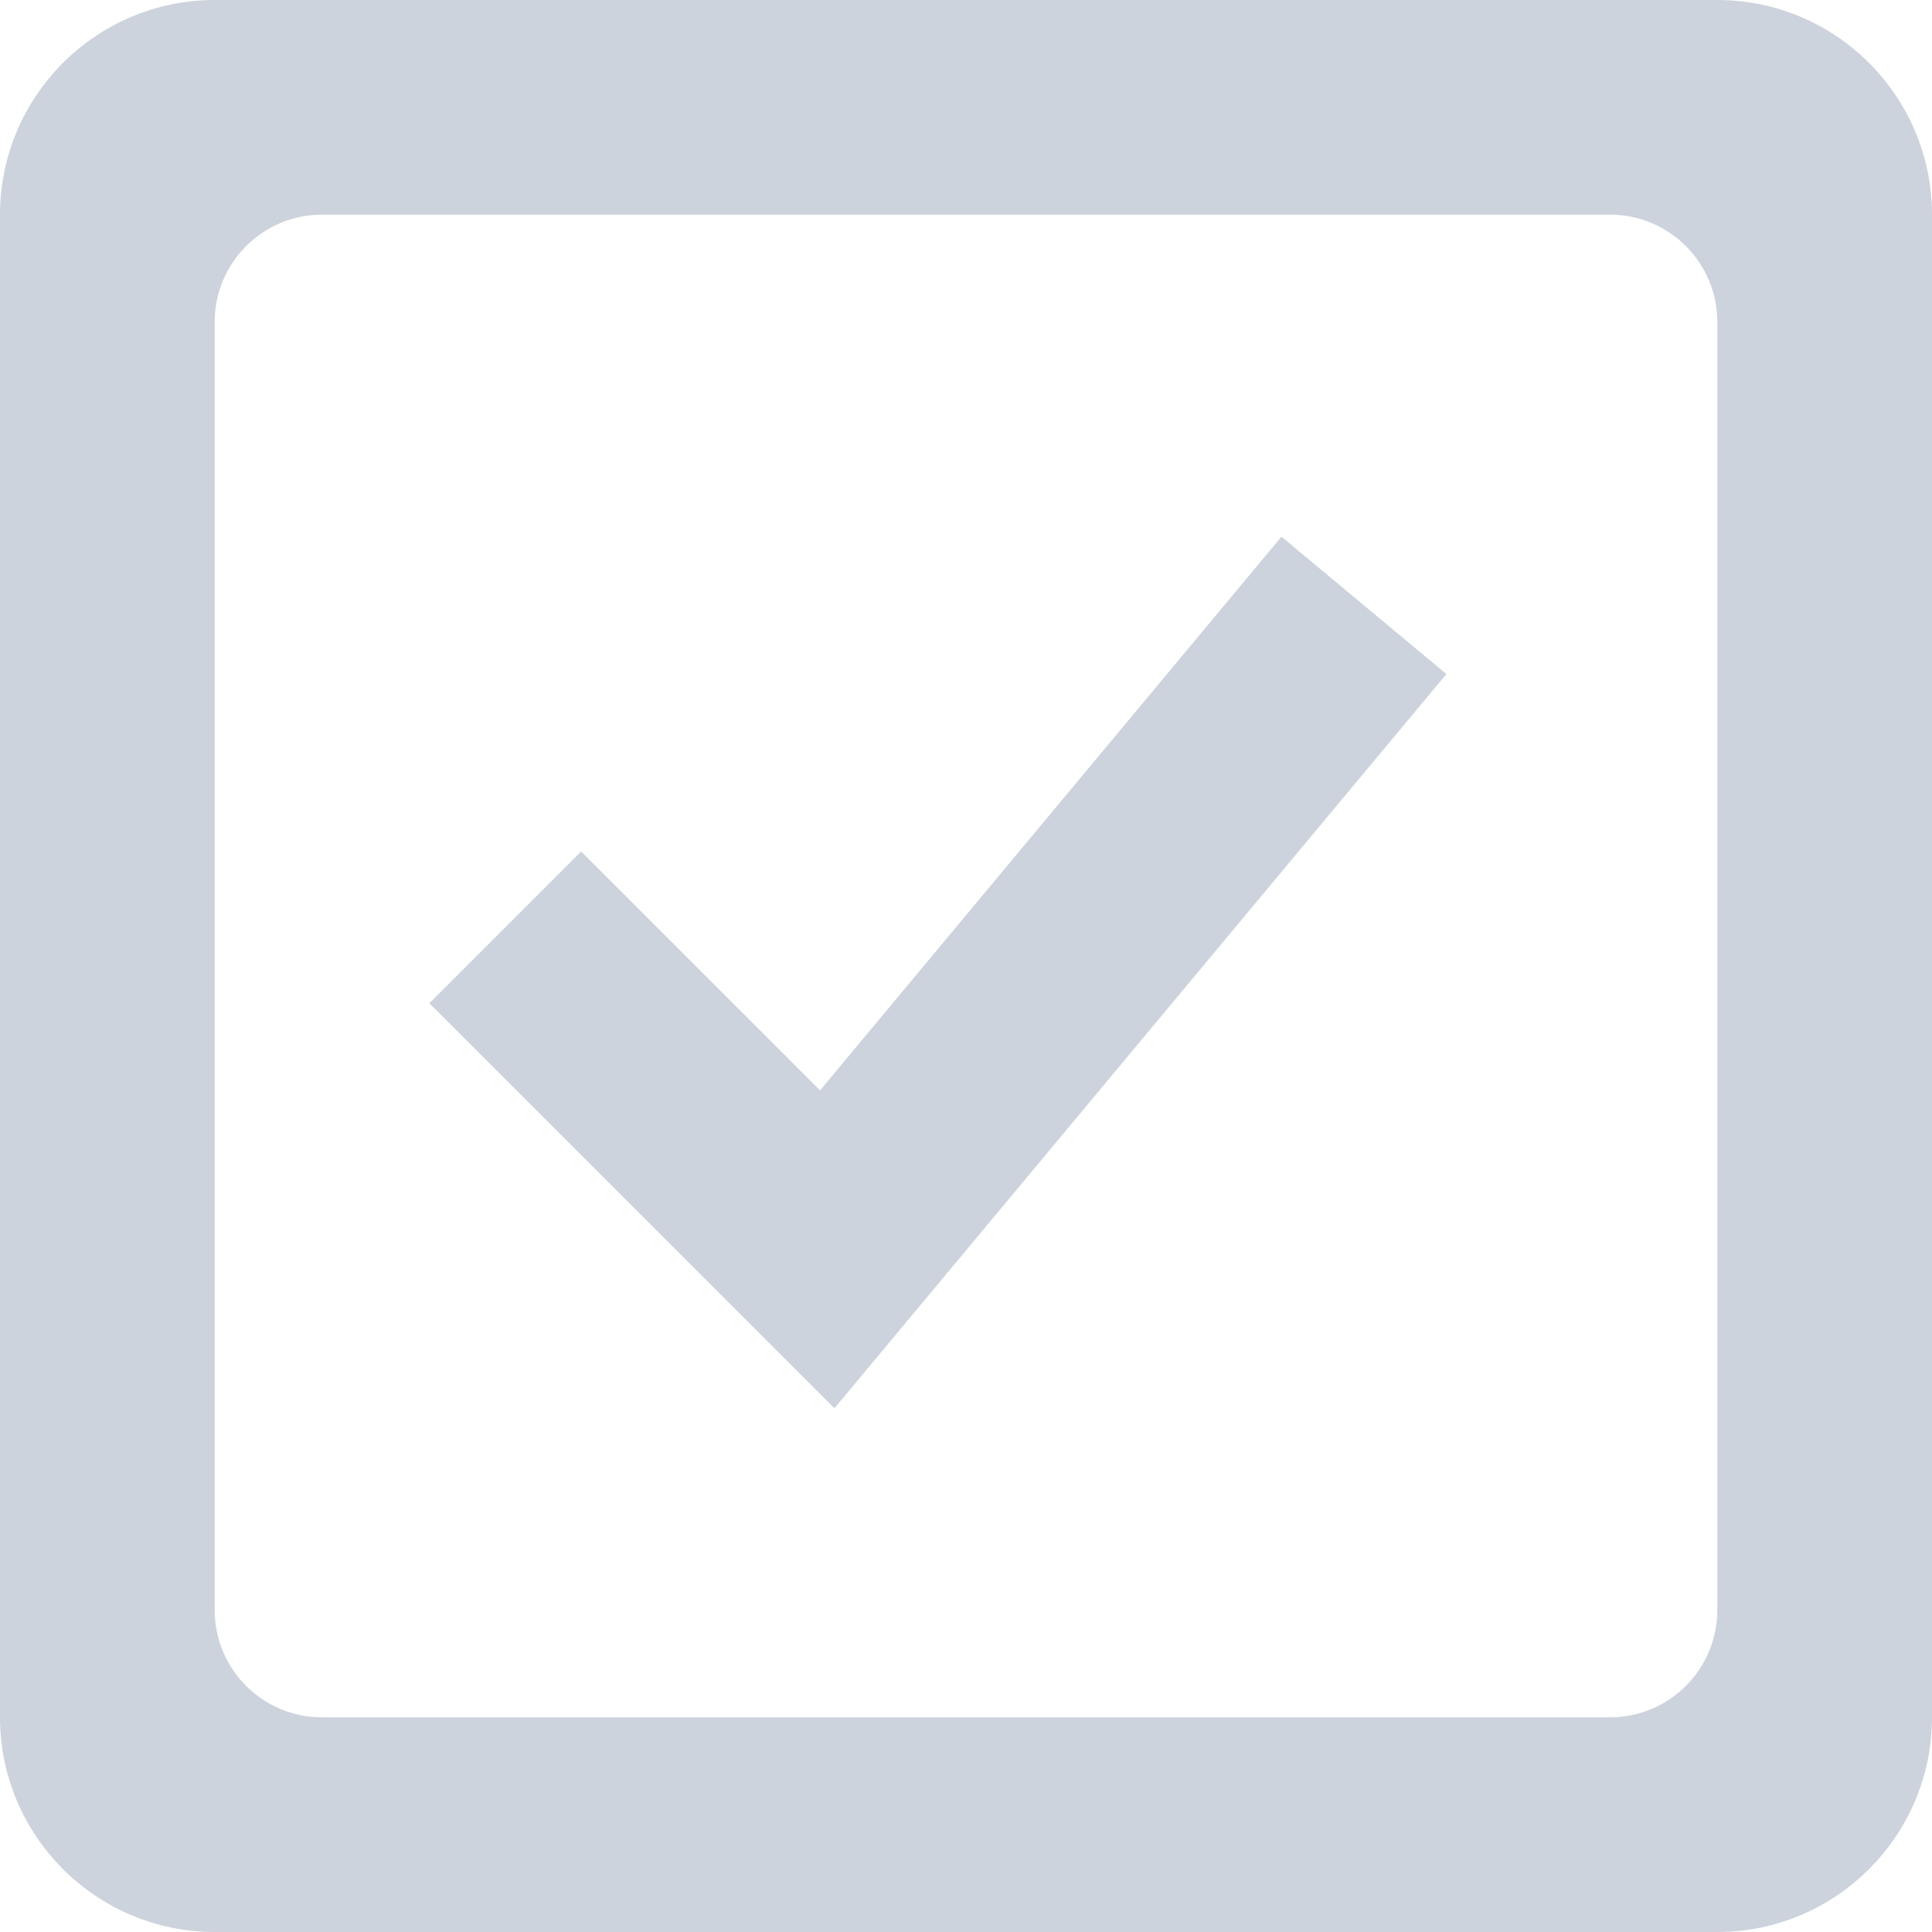 <svg width="18" height="18" viewBox="0 0 18 18" fill="none" xmlns="http://www.w3.org/2000/svg">
<path d="M4 9.347L7.774 13.121L13.476 6.28L11.939 5L7.64 10.159L5.414 7.933L4 9.347Z" fill="#CDD3DC"/>
<path fill-rule="evenodd" clip-rule="evenodd" d="M16 0H2C0.897 0 0 0.897 0 2V16C0 17.103 0.897 18 2 18H16C17.103 18 18 17.103 18 16V2C18 0.897 17.103 0 16 0ZM2 3C2 2.448 2.448 2 3 2H15C15.552 2 16 2.448 16 3V15C16 15.552 15.552 16 15 16H3C2.448 16 2 15.552 2 15V3Z" fill="#CDD3DC"/>
</svg>
